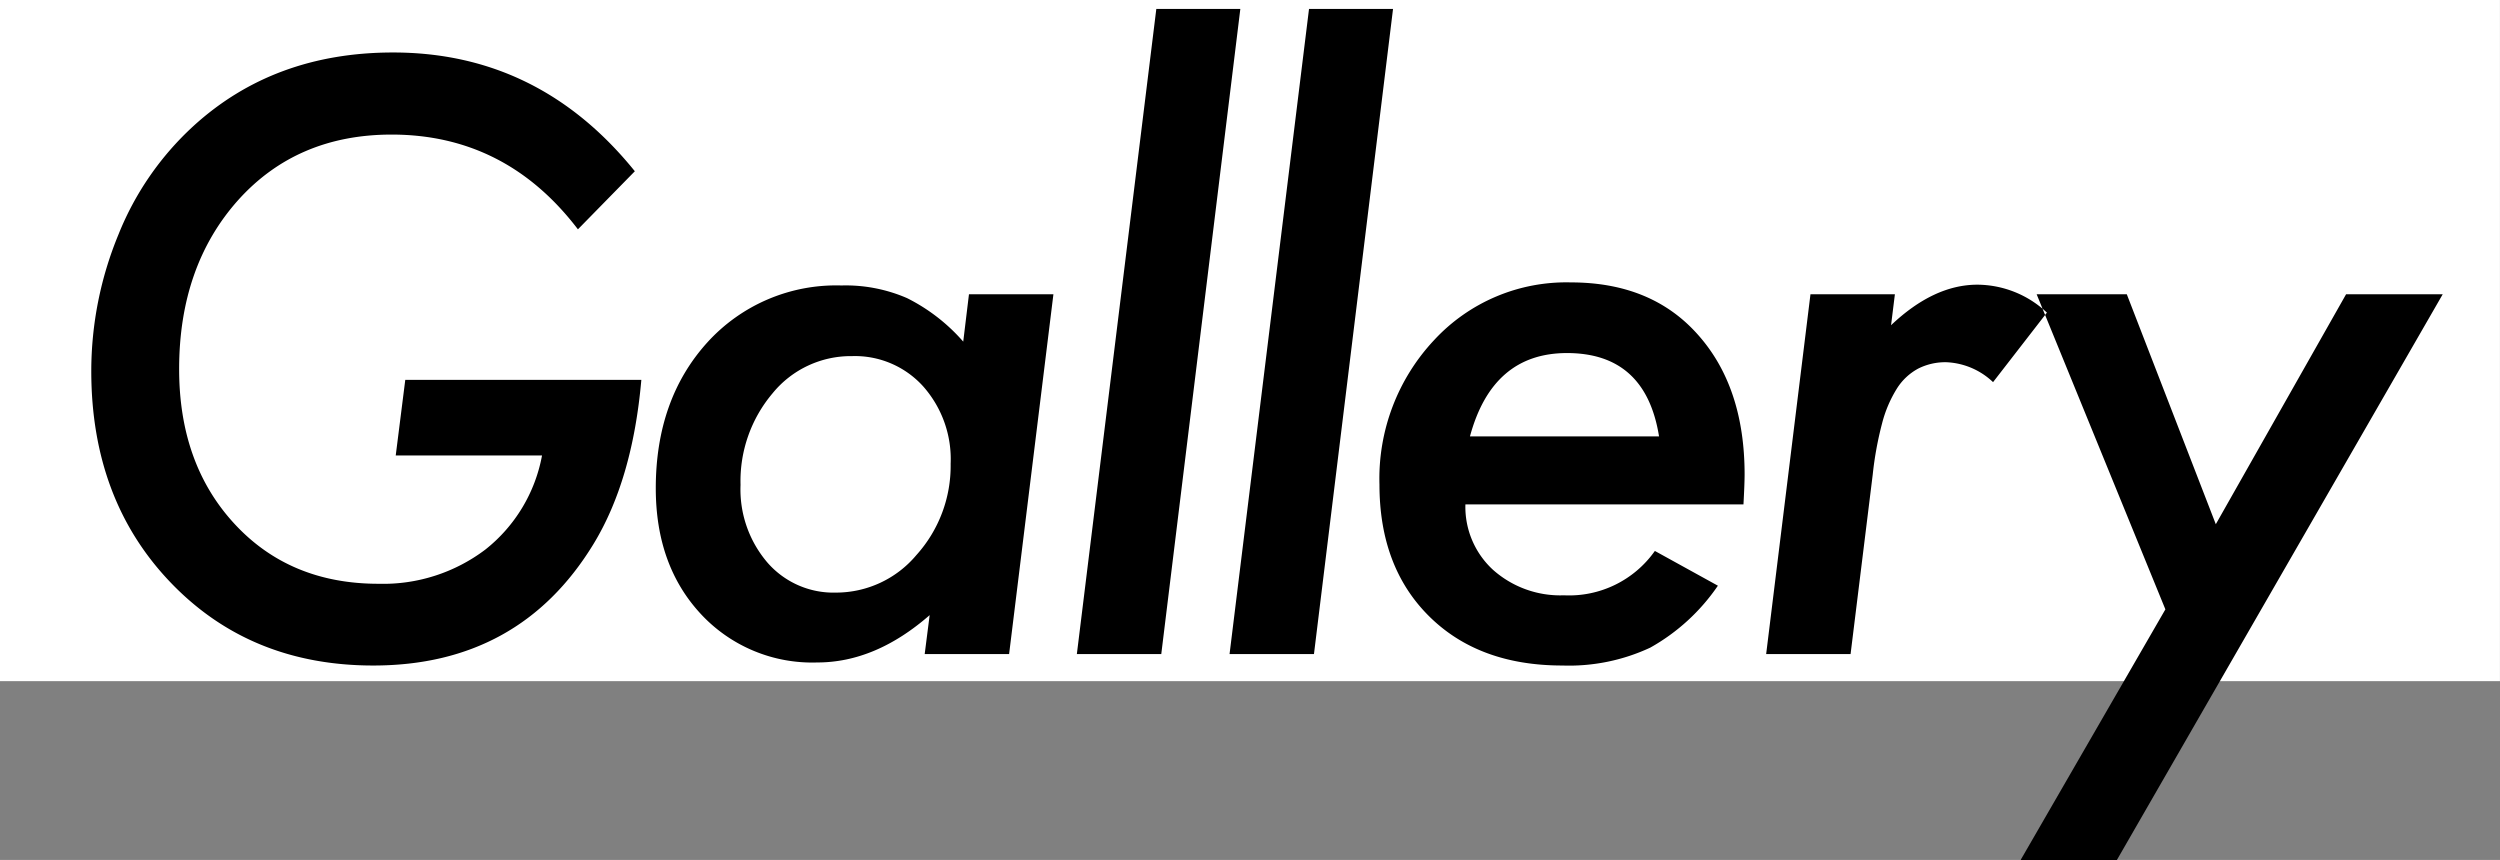<svg id="グループ_4" data-name="グループ 4" xmlns="http://www.w3.org/2000/svg" width="286.281" height="98.47" viewBox="0 0 286.281 98.47">
  <rect x="0" y="0" width="286.281" height="98.47" fill="#808080" stroke="none"/>
  <defs>
    <style>
      .cls-1 {
        fill: #fff;
      }

      .cls-1, .cls-2 {
        fill-rule: evenodd;
      }
    </style>
  </defs>
  <path id="シェイプ_3" data-name="シェイプ 3" class="cls-1" d="M636.275,4168H350v-78H636.275v78Z" transform="translate(-350 -4090)"/>
  <path id="Gallery" class="cls-2" d="M395.315,4142.16h16.753a17.858,17.858,0,0,1-6.474,10.76,19.4,19.4,0,0,1-12.247,3.93q-10.149,0-16.491-6.86t-6.342-17.72q0-11.805,6.78-19.38,6.735-7.47,17.54-7.48,13.079,0,21.346,10.85l6.517-6.65q-10.98-13.6-27.688-13.6-13.647,0-22.877,8.44a33.941,33.941,0,0,0-8.573,12.42,41,41,0,0,0-3.106,15.62q0,14.745,9.1,24.23t23.182,9.49q16.709,0,25.195-13.86,4.5-7.35,5.512-18.85H396.409Zm65.643-18.46-0.656,5.42a21,21,0,0,0-6.43-4.98,17.643,17.643,0,0,0-7.524-1.45A19.909,19.909,0,0,0,431,4129.21q-5.906,6.525-5.905,16.71,0,8.835,5.161,14.39a17.391,17.391,0,0,0,13.341,5.55q6.649,0,12.86-5.42l-0.568,4.46h9.666l5.074-41.2h-9.666Zm-5.993,29.83a12.013,12.013,0,0,1-9.229,4.33,10.024,10.024,0,0,1-7.874-3.46,12.871,12.871,0,0,1-3.061-8.87,15.565,15.565,0,0,1,3.674-10.5,11.564,11.564,0,0,1,9.1-4.25,10.522,10.522,0,0,1,8.136,3.46,12.561,12.561,0,0,1,3.149,8.88,15.256,15.256,0,0,1-3.893,10.41h0Zm27.448-62.51-9.1,73.88h9.667l9.054-73.88h-9.623Zm17.486,0-9.1,73.88h9.666l9.055-73.88H499.9Zm49.749,56.74q0.13-2.37.131-3.42,0-10.05-5.38-16.05-5.293-5.94-14.479-5.95a20.612,20.612,0,0,0-15.7,6.61,23.186,23.186,0,0,0-6.255,16.53q0,9.45,5.687,15.09t15.265,5.64a22,22,0,0,0,10.061-2.05,22.937,22.937,0,0,0,7.742-7.09l-7.217-3.98a12.013,12.013,0,0,1-10.411,5.08,11.582,11.582,0,0,1-8.136-2.93,9.782,9.782,0,0,1-3.149-7.48h31.844Zm-31.319-7.79q2.58-9.54,11.11-9.54,9.011,0,10.542,9.54H518.329Zm38.992-16.27-5.074,41.2h9.667l2.537-20.56a39.25,39.25,0,0,1,1.071-5.86,14.139,14.139,0,0,1,1.706-4,6.536,6.536,0,0,1,2.428-2.27,6.86,6.86,0,0,1,3.237-.73,8.249,8.249,0,0,1,5.336,2.28l6.167-7.96a11.7,11.7,0,0,0-7.96-3.2q-4.988,0-9.886,4.64l0.438-3.54h-9.667Zm61.333,0-14.916,26.33-10.192-26.33H583.223l14.741,36.08-16.578,28.7h11.023l37.311-64.78H618.654Z" transform="translate(-350 -4090)"/>
</svg>
